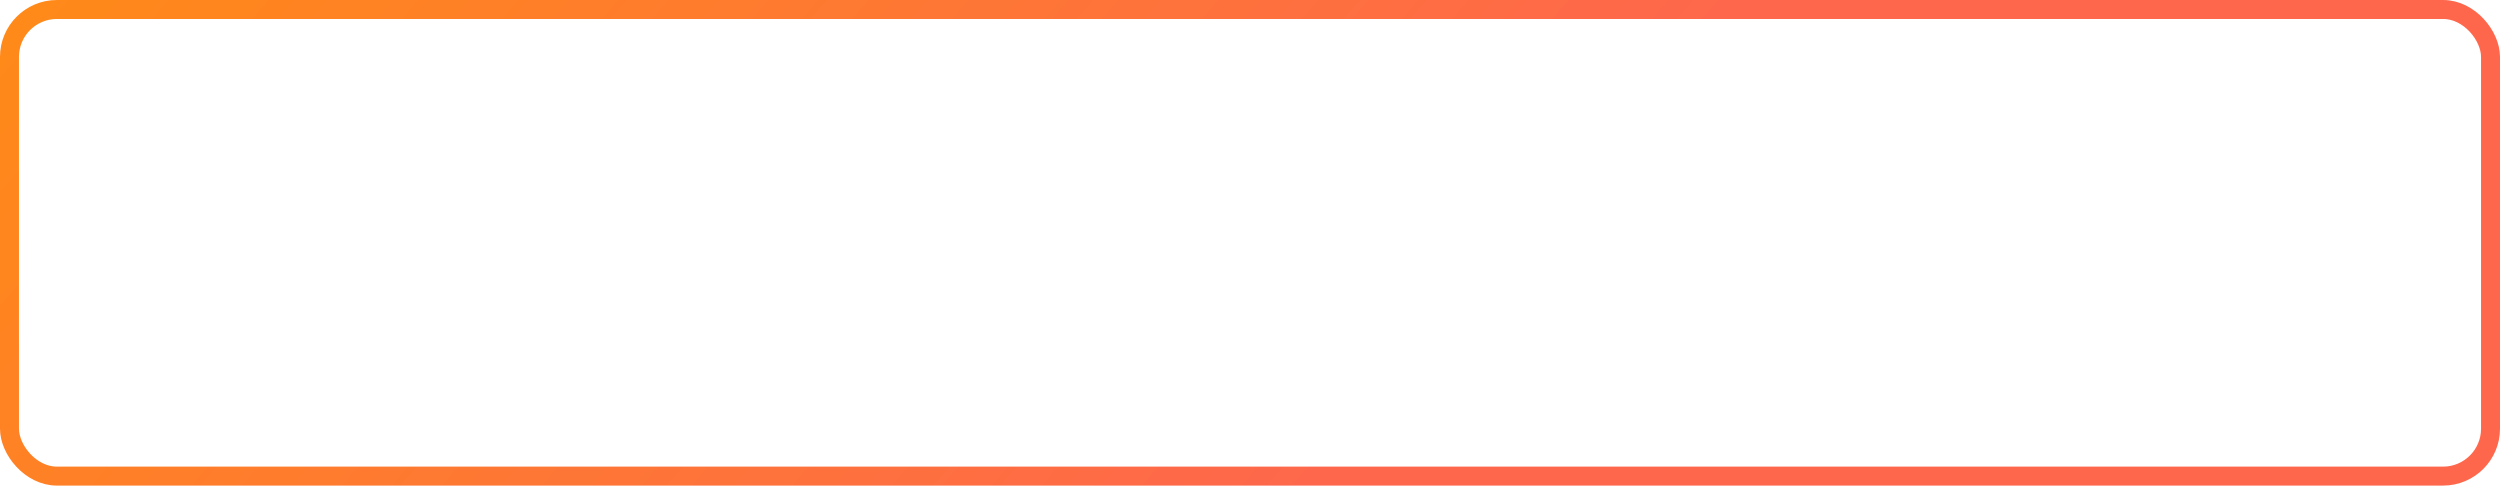 <?xml version="1.0" encoding="UTF-8"?> <svg xmlns="http://www.w3.org/2000/svg" width="659" height="128" viewBox="0 0 659 128" fill="none"> <rect x="2.5" y="2.5" width="654" height="123" rx="12.5" stroke="url(#paint0_linear_202_129)" stroke-width="5"></rect> <defs> <linearGradient id="paint0_linear_202_129" x1="-36.795" y1="-5.053" x2="245.731" y2="243.286" gradientUnits="userSpaceOnUse"> <stop stop-color="#FF8D13"></stop> <stop offset="1" stop-color="#FE674C"></stop> </linearGradient> </defs> </svg> 